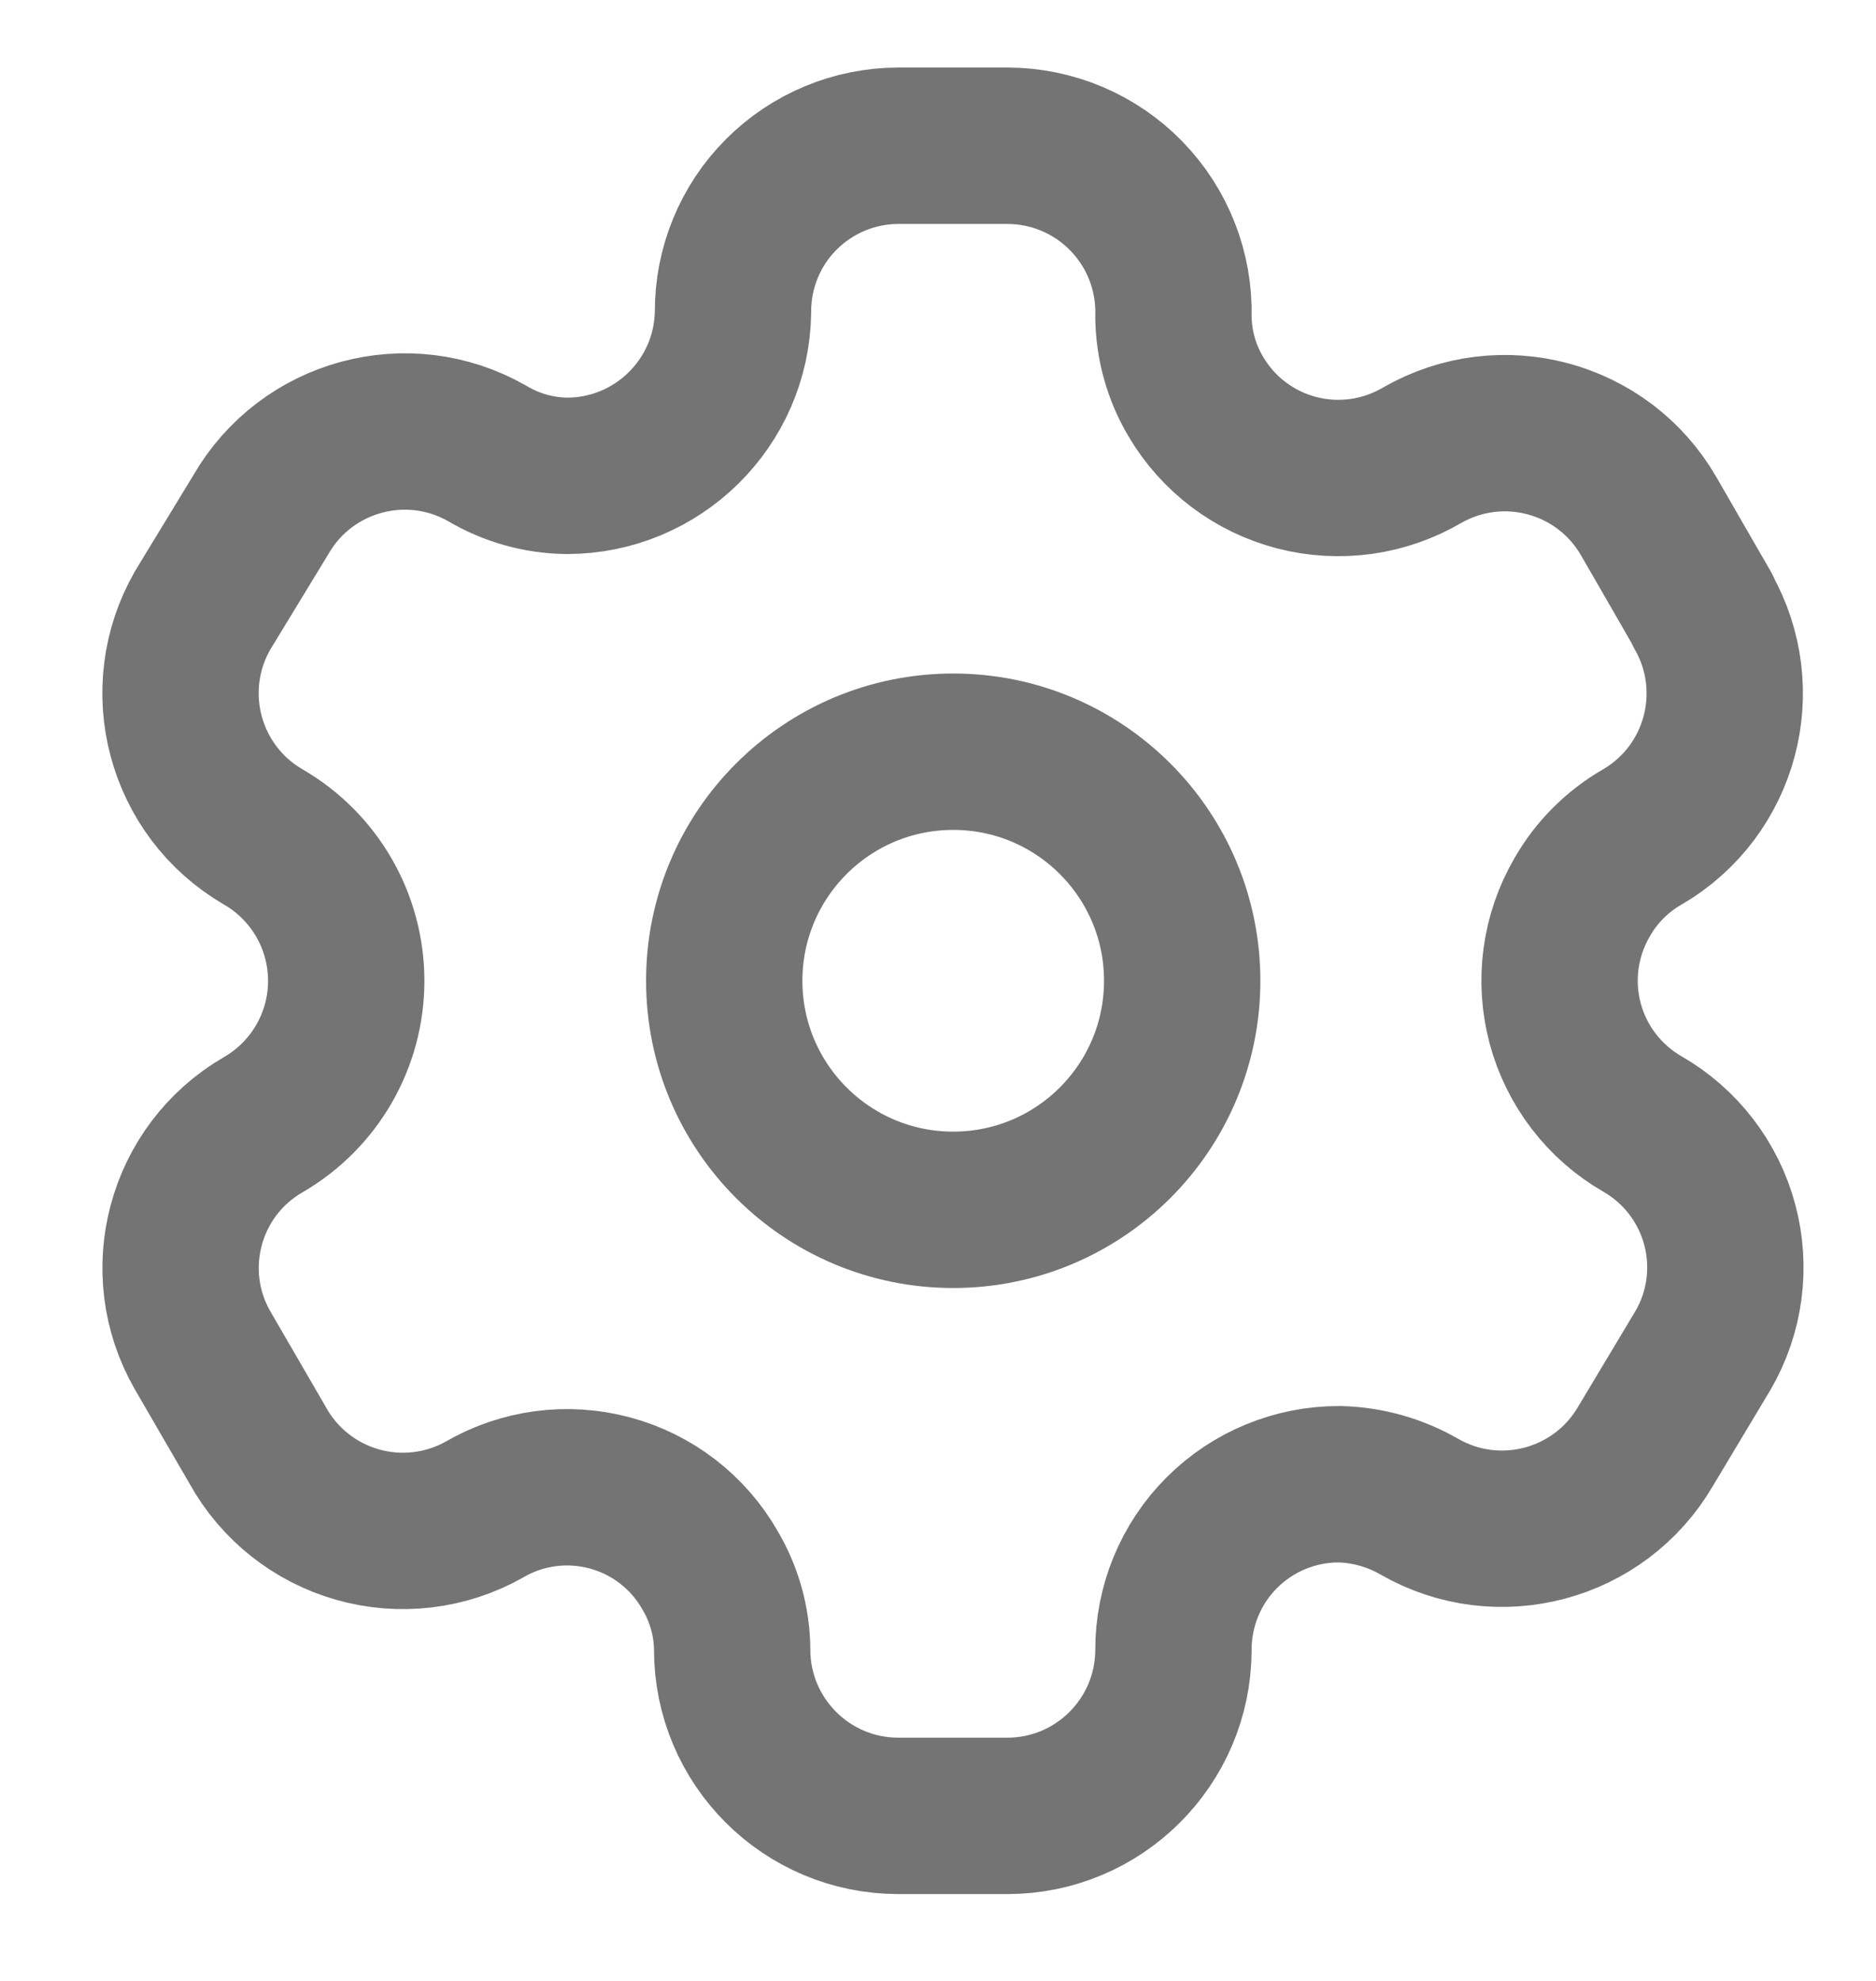 <svg width="18" height="19" viewBox="0 0 18 19" fill="none" xmlns="http://www.w3.org/2000/svg">
<g id="Setting">
<path id="Path_33946" fill-rule="evenodd" clip-rule="evenodd" d="M16.339 5.853L15.82 4.953C15.381 4.191 14.409 3.929 13.646 4.366V4.366C13.283 4.579 12.85 4.64 12.442 4.534C12.034 4.428 11.685 4.165 11.472 3.801C11.335 3.57 11.262 3.307 11.259 3.038V3.038C11.271 2.608 11.109 2.19 10.808 1.881C10.508 1.572 10.095 1.398 9.665 1.398H8.62C8.198 1.398 7.793 1.567 7.495 1.866C7.197 2.165 7.031 2.571 7.033 2.993V2.993C7.021 3.864 6.31 4.564 5.439 4.564C5.17 4.561 4.907 4.487 4.676 4.35V4.35C3.913 3.913 2.941 4.176 2.502 4.938L1.945 5.853C1.507 6.614 1.766 7.586 2.525 8.027V8.027C3.018 8.312 3.322 8.838 3.322 9.408C3.322 9.977 3.018 10.503 2.525 10.788V10.788C1.767 11.227 1.508 12.196 1.945 12.954V12.954L2.472 13.862C2.677 14.233 3.022 14.507 3.43 14.623C3.838 14.739 4.276 14.688 4.646 14.48V14.48C5.009 14.268 5.443 14.21 5.849 14.319C6.256 14.427 6.603 14.694 6.812 15.06C6.949 15.291 7.023 15.554 7.025 15.822V15.822C7.025 16.703 7.739 17.417 8.62 17.417H9.665C10.542 17.417 11.255 16.708 11.259 15.83V15.83C11.257 15.407 11.424 15 11.723 14.701C12.023 14.401 12.43 14.234 12.853 14.236C13.121 14.243 13.383 14.316 13.616 14.45V14.45C14.377 14.888 15.348 14.629 15.79 13.87V13.87L16.339 12.954C16.552 12.59 16.61 12.155 16.501 11.747C16.392 11.339 16.125 10.991 15.759 10.781V10.781C15.393 10.57 15.126 10.222 15.017 9.814C14.909 9.406 14.967 8.972 15.18 8.607C15.318 8.365 15.518 8.165 15.759 8.027V8.027C16.514 7.586 16.772 6.62 16.339 5.861V5.861V5.853Z" stroke="#747474" stroke-width="1.5" stroke-linecap="round" stroke-linejoin="round"/>
<ellipse id="Ellipse_737" cx="9.146" cy="9.407" rx="2.197" ry="2.197" stroke="#747474" stroke-width="1.5" stroke-linecap="round" stroke-linejoin="round"/>
</g>
</svg>

